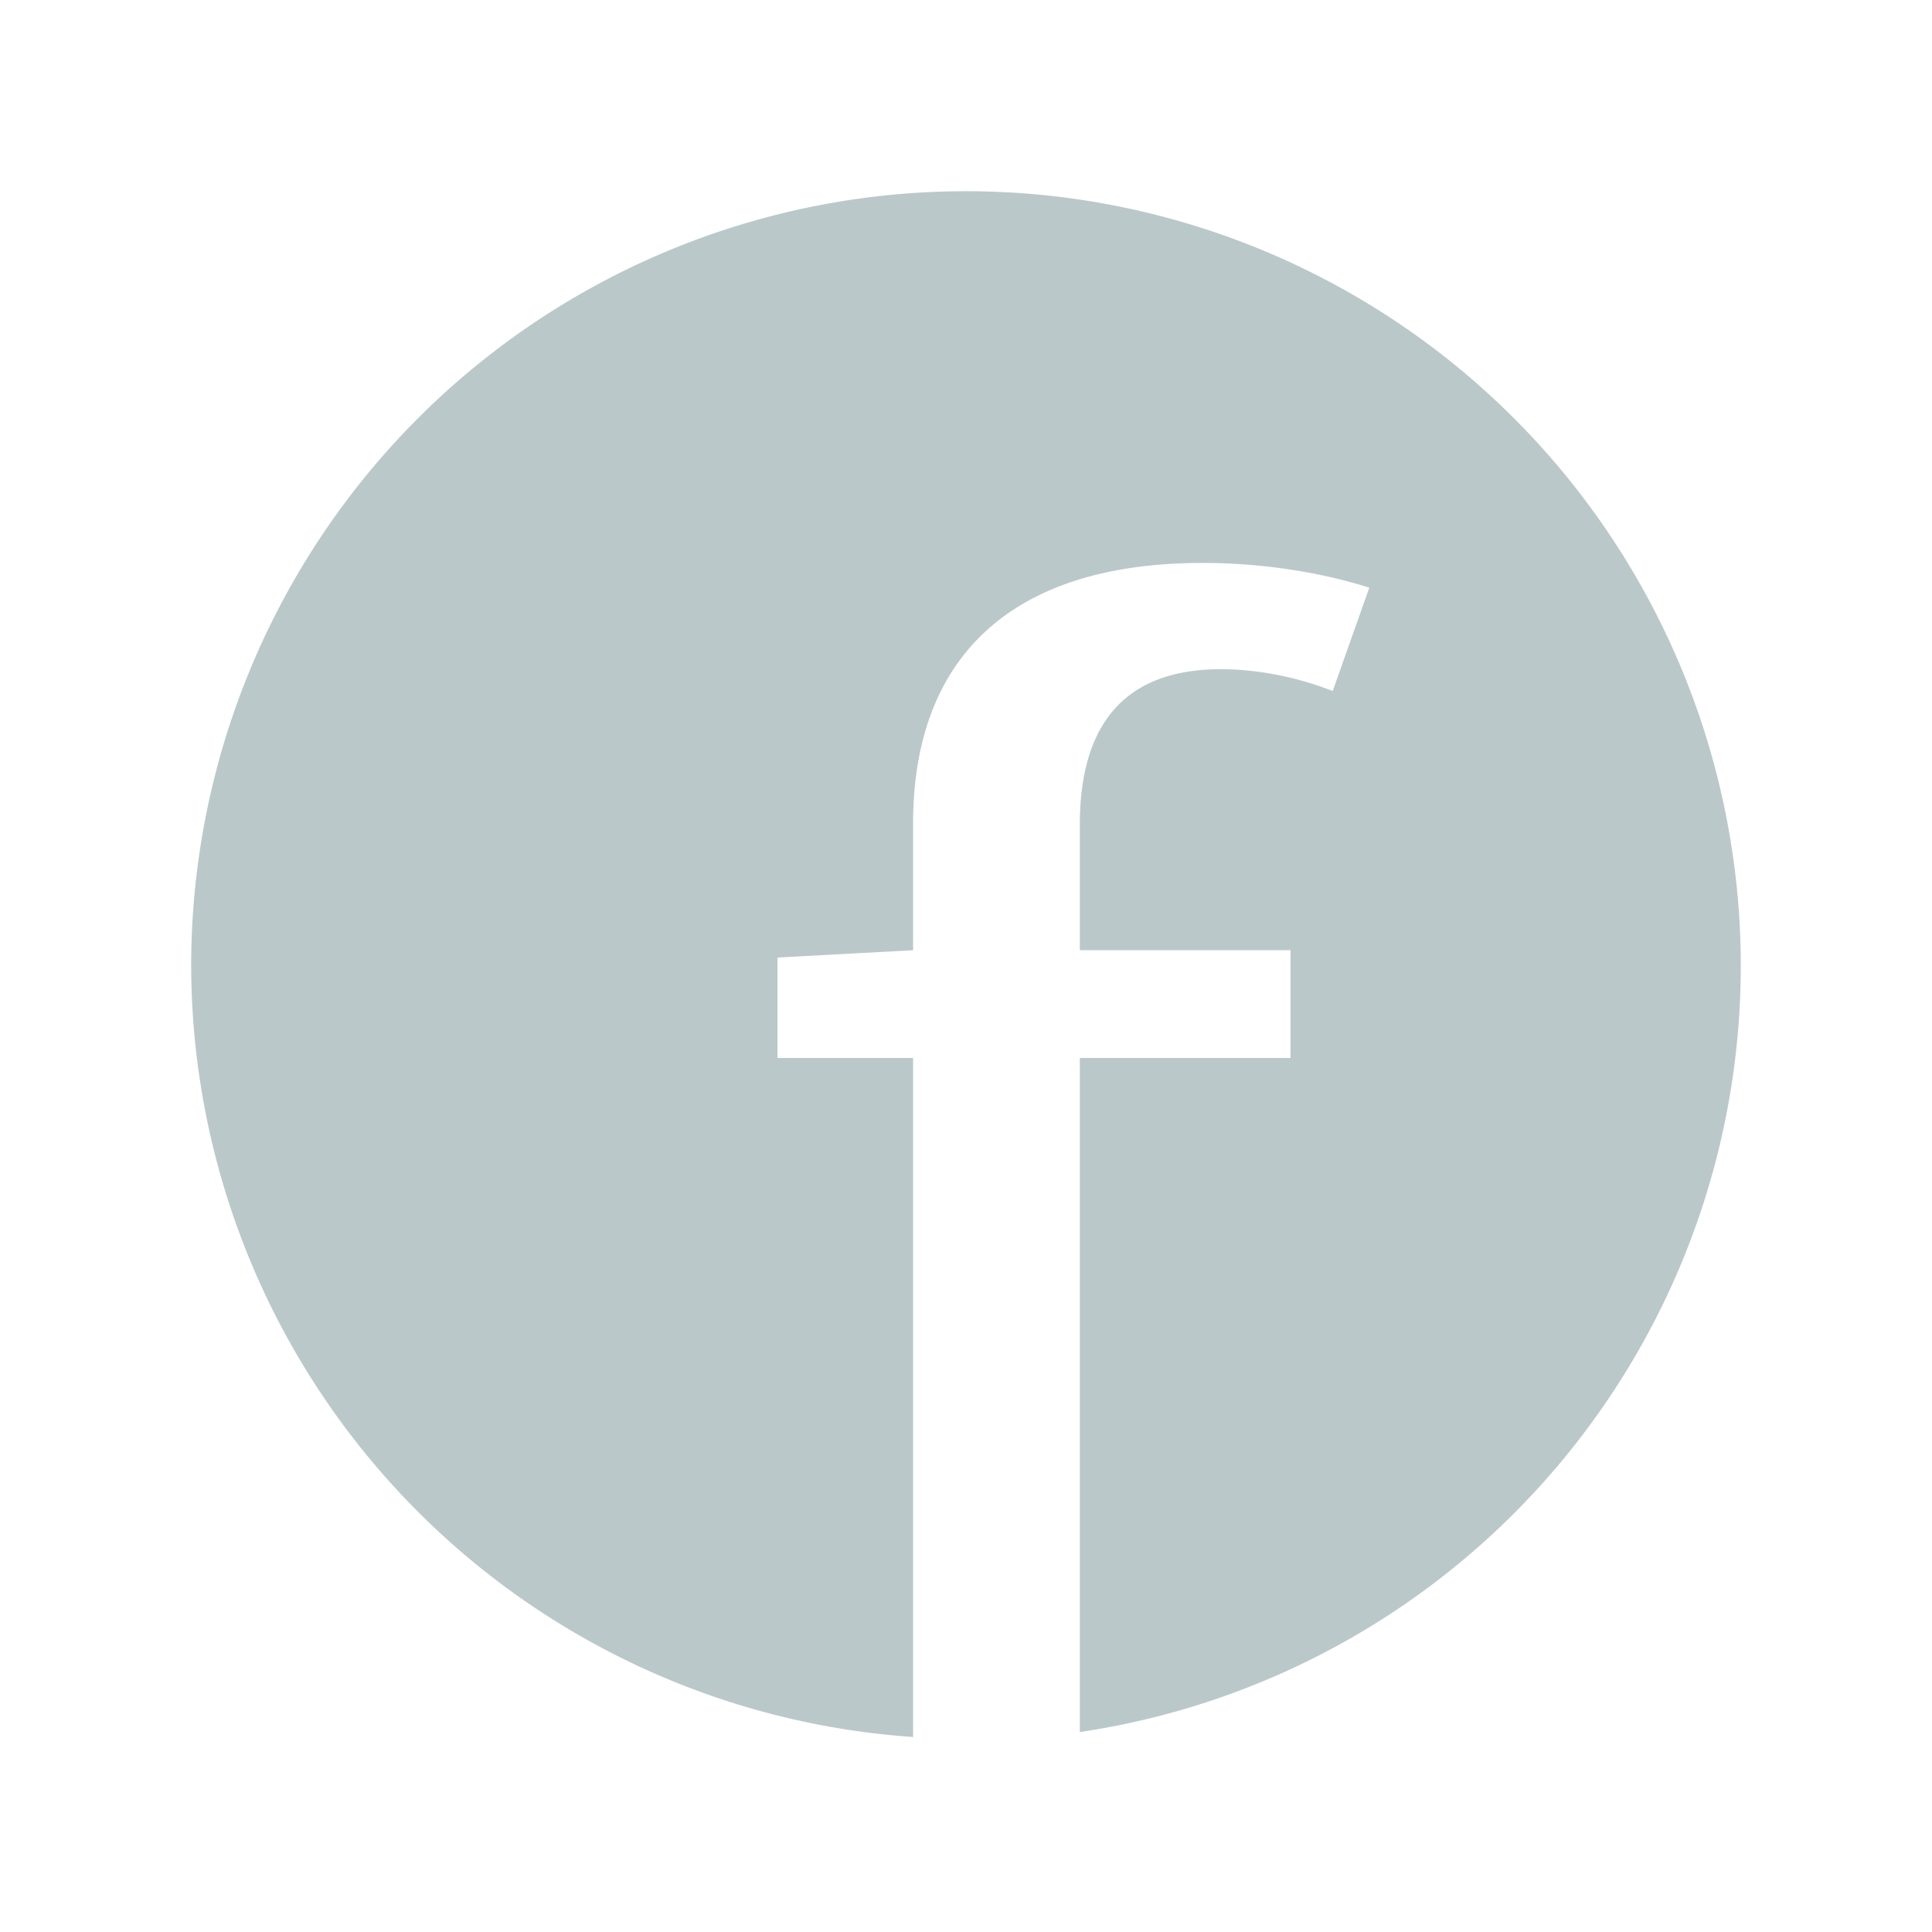 <?xml version="1.0" encoding="UTF-8" standalone="no"?>
<!-- Created with Inkscape (http://www.inkscape.org/) -->

<svg
   width="39.688mm"
   height="39.688mm"
   viewBox="0 0 39.688 39.688"
   version="1.1"
   id="svg1"
   xmlns="http://www.w3.org/2000/svg"
   xmlns:svg="http://www.w3.org/2000/svg">
  <defs
     id="defs1" />
  <g
     id="layer1"
     transform="translate(-53.007,-46.674)">
    <path
       id="path7"
       style="fill:#bbc8ca;fill-opacity:1;fill-rule:nonzero;stroke-width:0.302"
       d="M 72.85,50.602 A 15.916,15.916 0 0 0 56.934,66.517 15.916,15.916 0 0 0 71.764,82.356 V 68.407 h -2.785 v -2.063 l 2.785,-0.15 v -2.602 c 0,-3.29 1.882,-5.354 5.947,-5.354 1.28,0 2.484,0.209 3.425,0.508 L 80.384,60.87 c -0.753,-0.299 -1.581,-0.449 -2.296,-0.449 -1.957,0 -2.899,1.107 -2.899,3.2 v 2.572 h 4.328 V 68.407 H 75.189 V 82.255 A 15.916,15.916 0 0 0 88.767,66.517 15.916,15.916 0 0 0 72.85,50.602 Z" />
  </g>
</svg>
